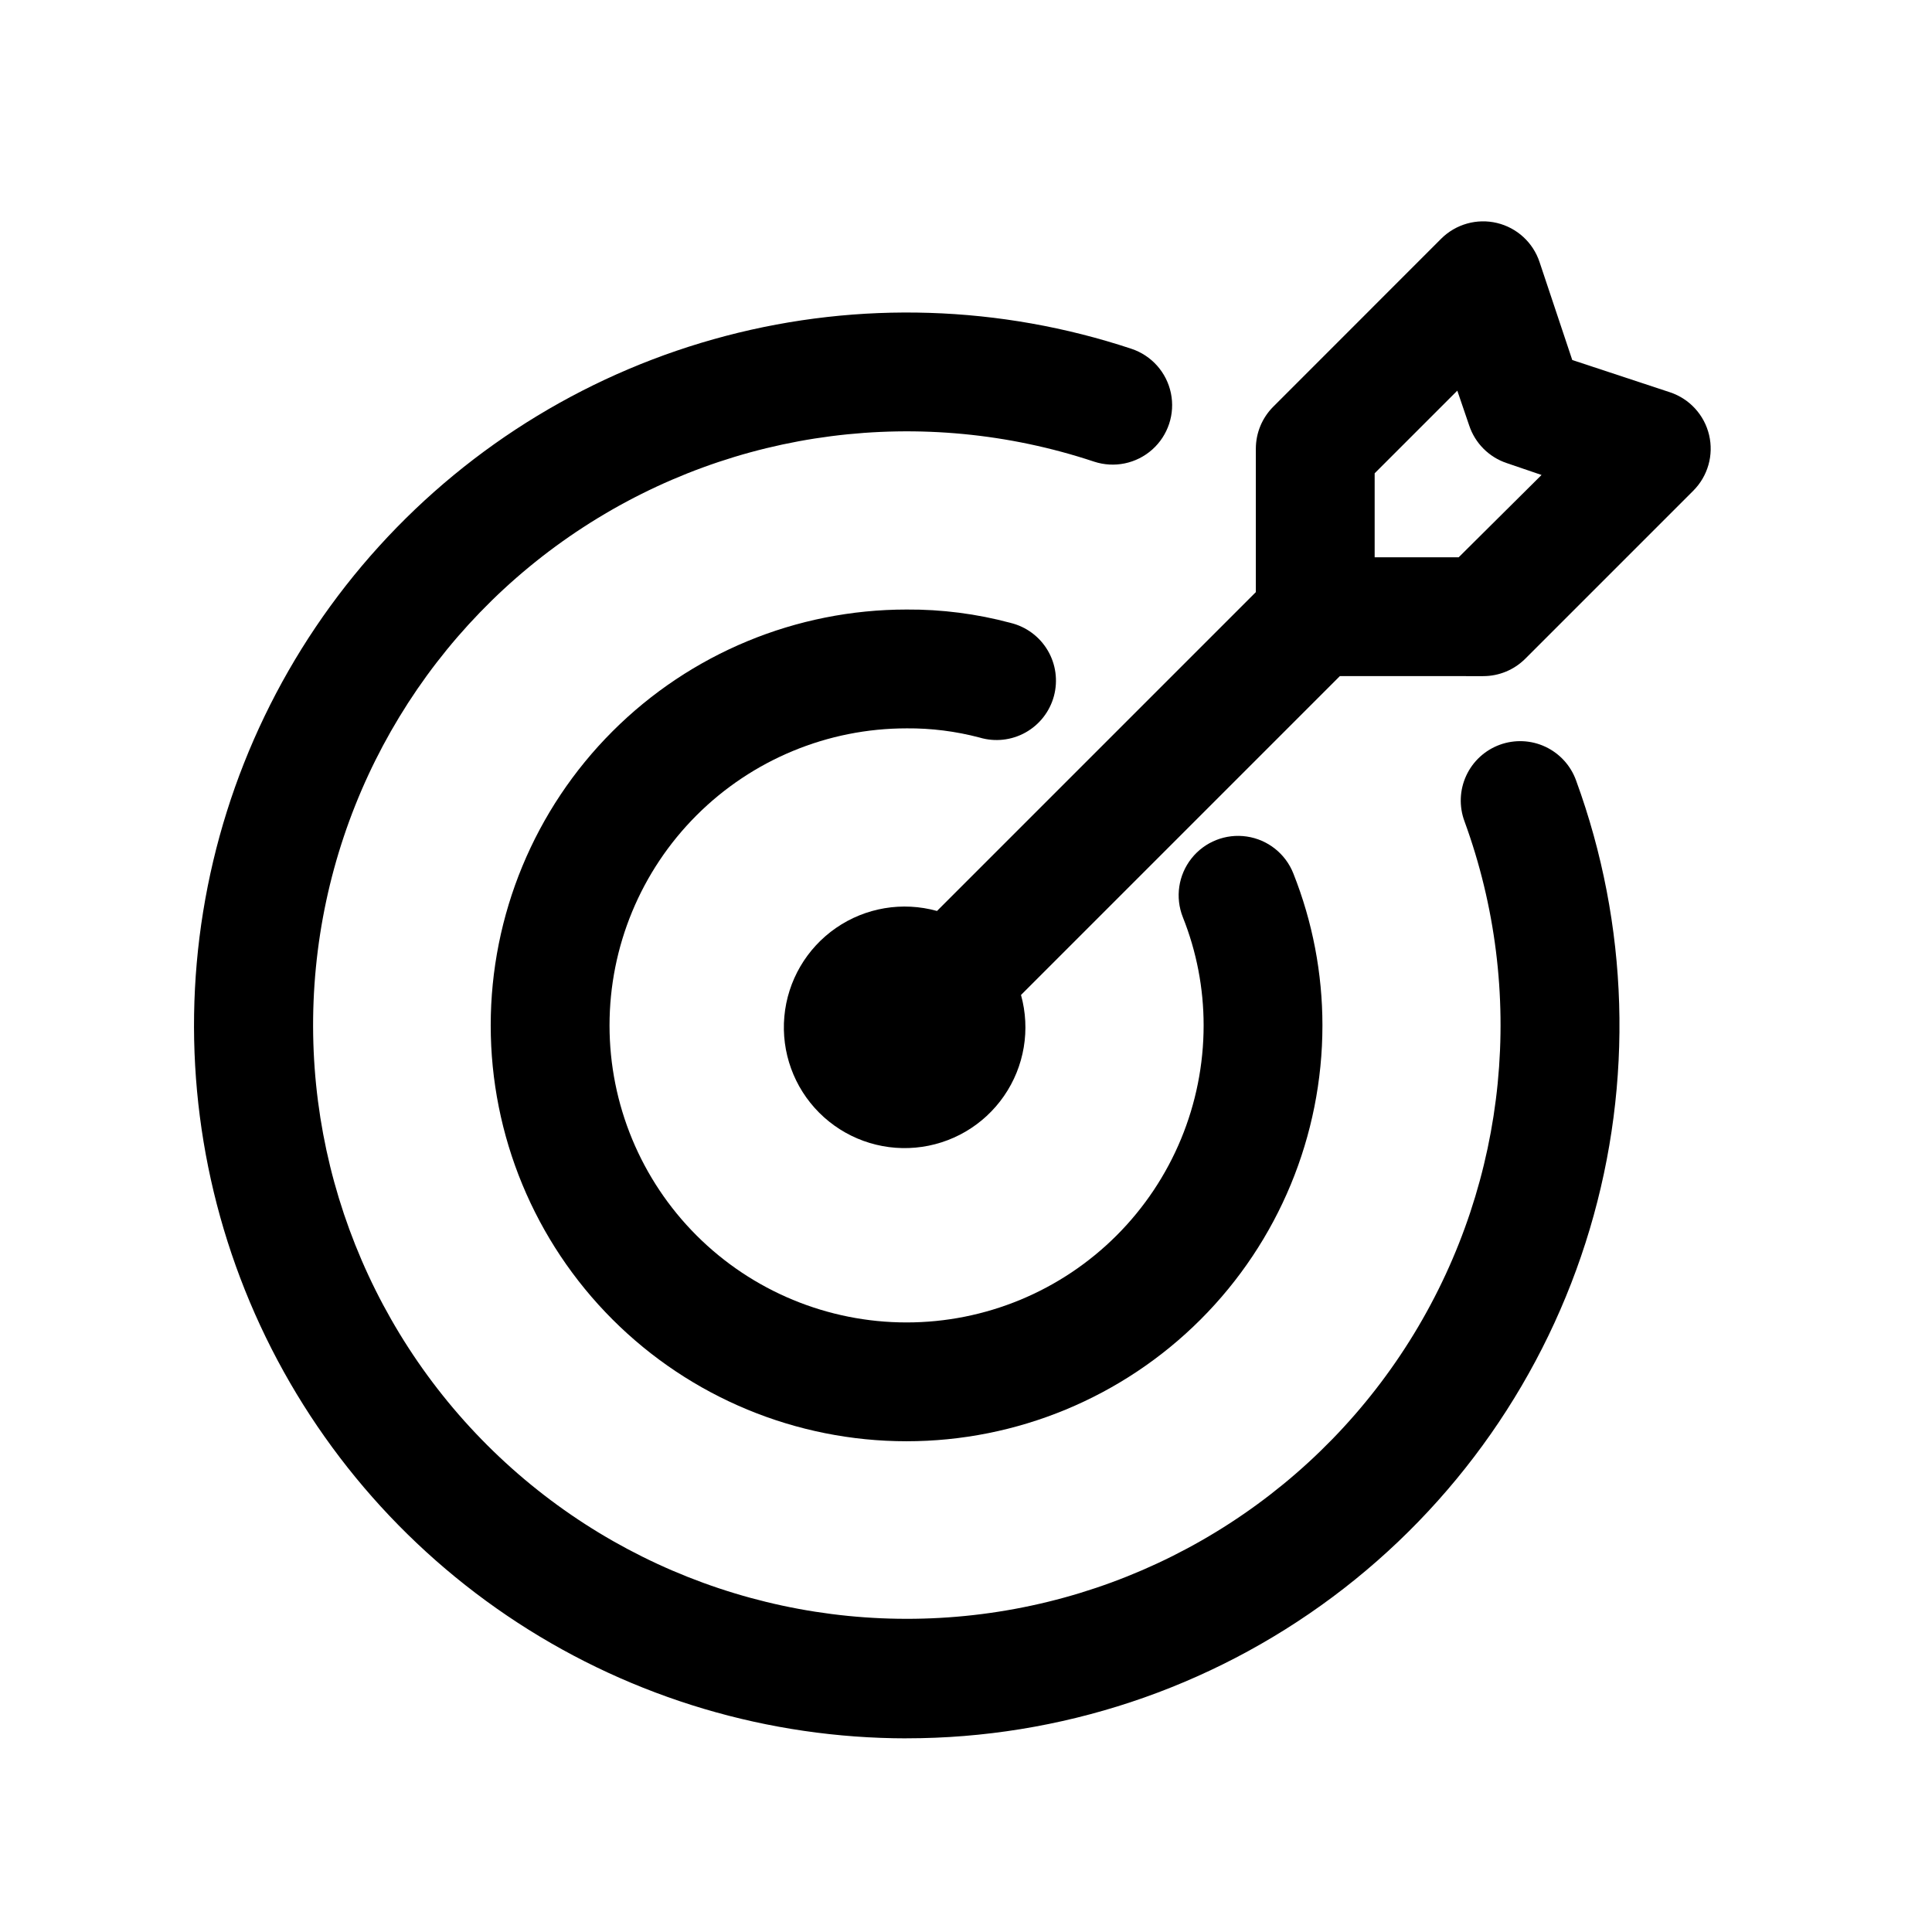 <?xml version="1.0" encoding="UTF-8"?>
<!-- Uploaded to: ICON Repo, www.iconrepo.com, Generator: ICON Repo Mixer Tools -->
<svg fill="#000000" width="800px" height="800px" version="1.1" viewBox="144 144 512 512" xmlns="http://www.w3.org/2000/svg">
 <g>
  <path d="m384.25 337.02c6.531-0.051 13.039 0.77 19.352 2.438 4.066 1.215 8.453 0.734 12.16-1.332 3.711-2.07 6.426-5.547 7.535-9.645 1.105-4.098 0.516-8.469-1.648-12.125-2.16-3.652-5.703-6.281-9.828-7.281-8.992-2.414-18.262-3.606-27.57-3.543-29.227 0-57.262 11.609-77.93 32.277s-32.277 48.699-32.277 77.93c0 29.23 11.609 57.262 32.277 77.93s48.703 32.277 77.93 32.277c29.23 0 57.262-11.609 77.93-32.277 20.668-20.668 32.277-48.699 32.277-77.93 0-13.793-2.617-27.457-7.711-40.273-2.07-5.231-6.773-8.961-12.34-9.781-5.566-0.824-11.148 1.383-14.641 5.793-3.496 4.406-4.375 10.344-2.305 15.578 3.644 9.121 5.516 18.859 5.512 28.684 0 20.879-8.297 40.902-23.059 55.664s-34.785 23.055-55.664 23.055-40.898-8.293-55.664-23.055c-14.762-14.762-23.055-34.785-23.055-55.664 0-20.879 8.293-40.898 23.055-55.664 14.766-14.762 34.785-23.055 55.664-23.055z"/>
  <path d="m384.25 604.67c40.684 0 80.281-13.133 112.9-37.445 32.621-24.309 56.523-58.5 68.148-97.488 11.629-38.984 10.359-80.684-3.613-118.89-1.414-3.945-4.344-7.164-8.137-8.945-3.793-1.781-8.141-1.973-12.078-0.539-3.941 1.438-7.144 4.383-8.902 8.188-1.758 3.805-1.926 8.152-0.469 12.082 16.434 44.957 11.508 94.953-13.379 135.84-24.891 40.887-67.039 68.223-114.52 74.27-47.48 6.047-95.137-9.848-129.48-43.188-34.344-33.344-51.645-80.504-47.004-128.15 4.641-47.641 30.711-90.578 70.844-116.67 40.129-26.09 89.957-32.492 135.38-17.398 5.344 1.762 11.223 0.543 15.422-3.203s6.082-9.449 4.938-14.957c-1.145-5.512-5.144-9.992-10.488-11.754-34.723-11.516-72.043-12.703-107.43-3.414-35.387 9.285-67.312 28.648-91.906 55.734-24.594 27.082-40.797 60.727-46.637 96.84s-1.07 73.148 13.73 106.61c14.801 33.457 39 61.895 69.652 81.863 30.656 19.969 66.449 30.605 103.03 30.625z"/>
  <path d="m537.08 323.18c4.176 0 8.18-1.66 11.133-4.613l44.523-44.523c3.859-3.856 5.449-9.438 4.195-14.75-1.25-5.309-5.16-9.594-10.336-11.324l-25.93-8.562-8.66-25.93c-1.707-5.188-5.981-9.117-11.289-10.387s-10.898 0.301-14.77 4.148l-44.523 44.543c-2.953 2.949-4.609 6.953-4.613 11.129v38.008l-84.5 84.5 0.004-0.004c-9.148-2.543-18.957-0.895-26.77 4.504s-12.828 13.988-13.684 23.445c-0.859 9.457 2.527 18.809 9.242 25.523 6.715 6.715 16.066 10.102 25.523 9.242 9.457-0.855 18.047-5.867 23.445-13.684 5.398-7.812 7.047-17.617 4.504-26.77l84.5-84.5zm-28.781-53.75 21.902-21.902 3.148 9.227c1.562 4.703 5.25 8.398 9.949 9.969l9.227 3.148-21.965 21.82h-22.262z"/>
 </g>
</svg>